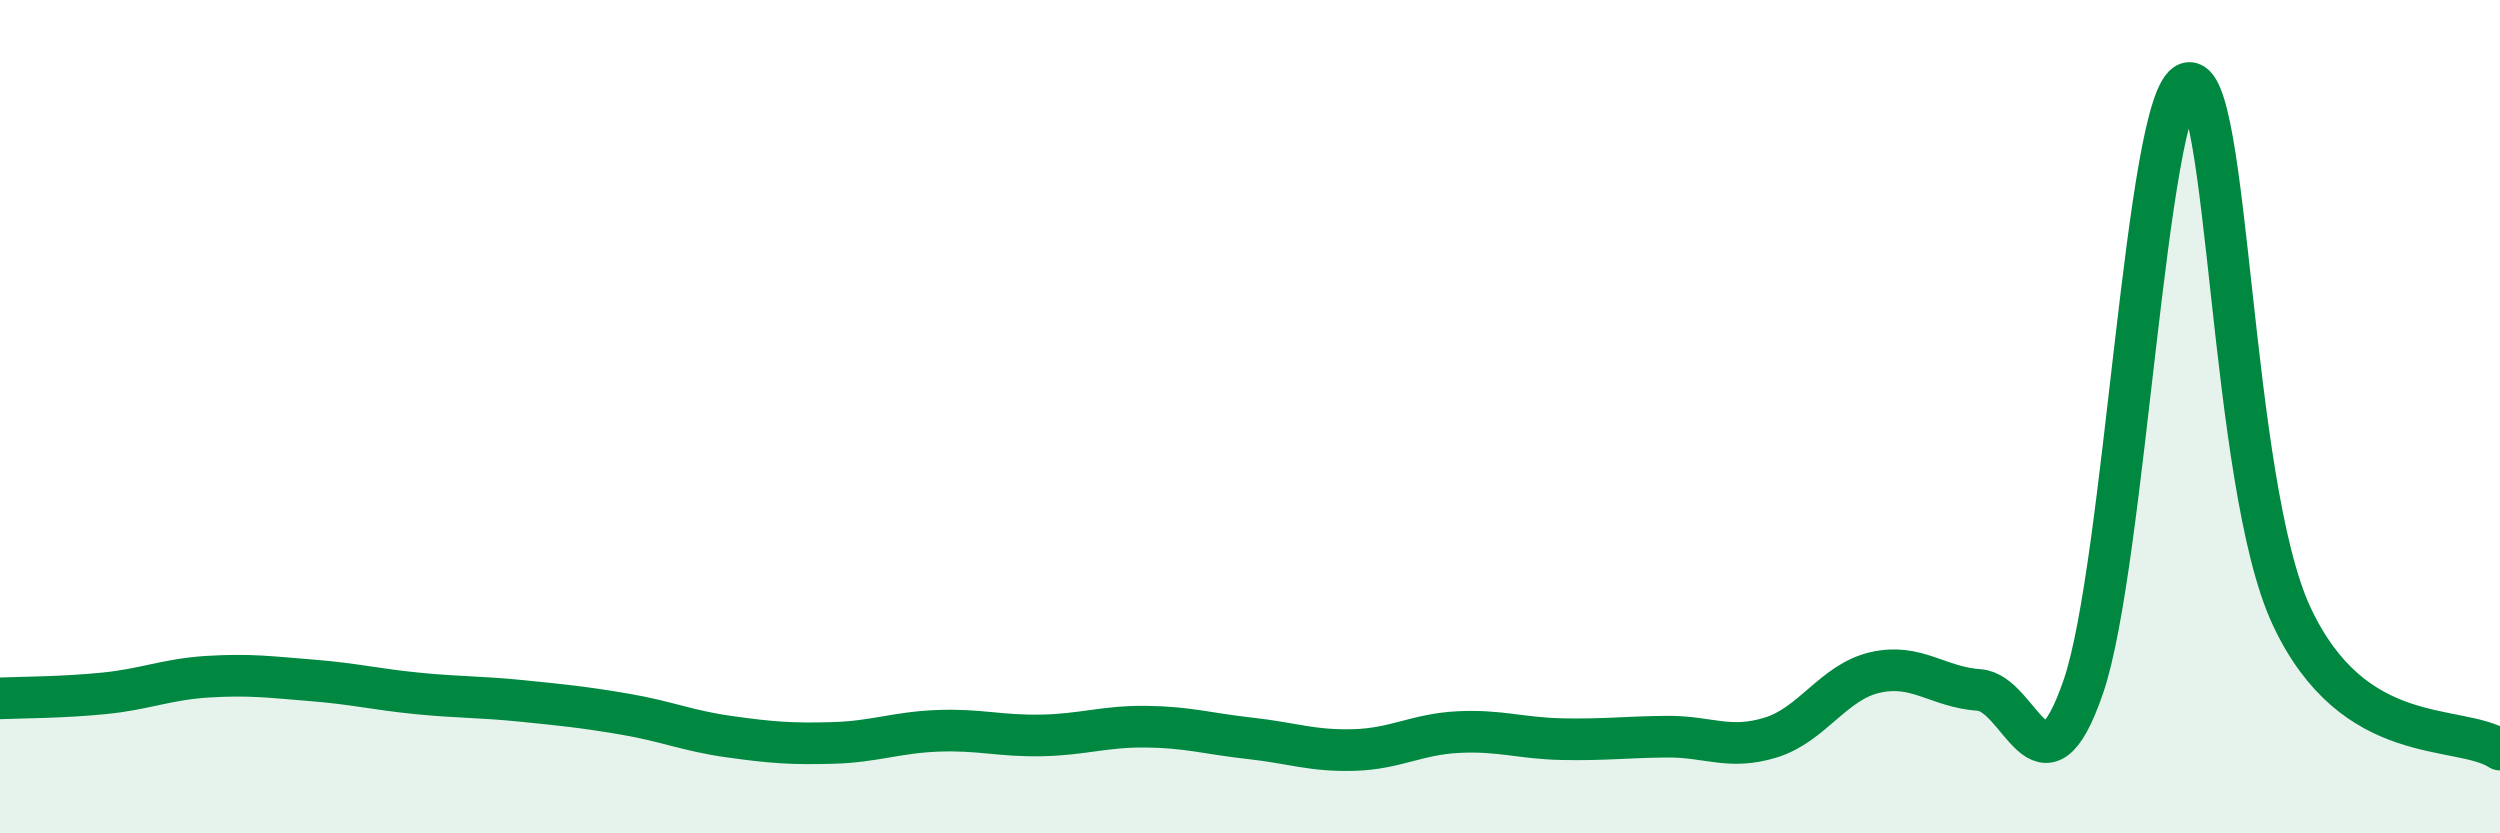 
    <svg width="60" height="20" viewBox="0 0 60 20" xmlns="http://www.w3.org/2000/svg">
      <path
        d="M 0,16.76 C 0.5,16.74 1.5,16.74 2.5,16.64 C 3.5,16.54 4,16.3 5,16.24 C 6,16.18 6.5,16.25 7.5,16.33 C 8.5,16.41 9,16.54 10,16.64 C 11,16.74 11.5,16.72 12.5,16.82 C 13.5,16.92 14,16.97 15,17.14 C 16,17.31 16.5,17.54 17.5,17.68 C 18.5,17.82 19,17.86 20,17.83 C 21,17.8 21.5,17.58 22.5,17.54 C 23.5,17.5 24,17.67 25,17.65 C 26,17.63 26.5,17.43 27.5,17.44 C 28.5,17.45 29,17.61 30,17.72 C 31,17.83 31.5,18.03 32.5,18 C 33.5,17.97 34,17.62 35,17.57 C 36,17.52 36.5,17.72 37.5,17.74 C 38.5,17.76 39,17.69 40,17.68 C 41,17.67 41.5,18.01 42.5,17.7 C 43.5,17.39 44,16.37 45,16.14 C 46,15.91 46.5,16.49 47.5,16.56 C 48.5,16.63 49,19.39 50,16.48 C 51,13.57 51.5,2.34 52.5,2 C 53.5,1.66 53.5,11.59 55,14.79 C 56.5,17.99 59,17.35 60,17.99L60 20L0 20Z"
        fill="#008740"
        opacity="0.1"
        stroke-linecap="round"
        stroke-linejoin="round"
      />
      <path
        d="M 0,16.76 C 0.5,16.74 1.5,16.74 2.5,16.64 C 3.5,16.54 4,16.3 5,16.24 C 6,16.18 6.5,16.25 7.5,16.33 C 8.5,16.41 9,16.54 10,16.64 C 11,16.74 11.5,16.72 12.5,16.82 C 13.5,16.92 14,16.97 15,17.14 C 16,17.31 16.5,17.54 17.5,17.68 C 18.5,17.82 19,17.86 20,17.83 C 21,17.8 21.5,17.58 22.5,17.54 C 23.5,17.5 24,17.67 25,17.65 C 26,17.63 26.5,17.43 27.5,17.44 C 28.5,17.45 29,17.61 30,17.72 C 31,17.83 31.5,18.03 32.5,18 C 33.5,17.97 34,17.62 35,17.57 C 36,17.52 36.5,17.72 37.5,17.74 C 38.5,17.76 39,17.69 40,17.68 C 41,17.67 41.5,18.01 42.5,17.7 C 43.5,17.39 44,16.37 45,16.14 C 46,15.91 46.5,16.49 47.5,16.56 C 48.5,16.63 49,19.39 50,16.48 C 51,13.57 51.5,2.34 52.5,2 C 53.5,1.66 53.5,11.59 55,14.79 C 56.5,17.99 59,17.35 60,17.99"
        stroke="#008740"
        stroke-width="1"
        fill="none"
        stroke-linecap="round"
        stroke-linejoin="round"
      />
    </svg>
  